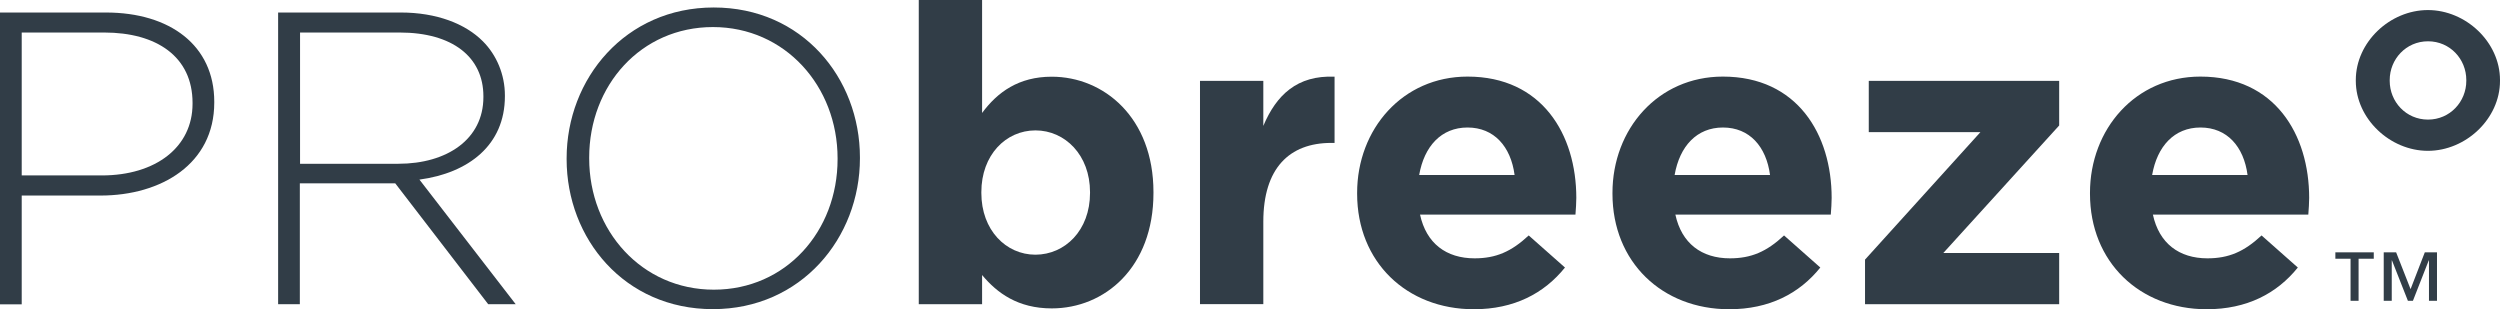 <?xml version="1.0" encoding="utf-8"?>
<!-- Generator: Adobe Illustrator 23.0.6, SVG Export Plug-In . SVG Version: 6.00 Build 0)  -->
<svg version="1.1" id="Layer_1" xmlns="http://www.w3.org/2000/svg" xmlns:xlink="http://www.w3.org/1999/xlink" x="0px" y="0px"
	 viewBox="0 0 233.71 28.9" style="enable-background:new 0 0 233.71 28.9;" xml:space="preserve">
<style type="text/css">
	.st0{fill:#313D47;}
</style>
<g>
	<path class="st0" d="M0,1.17h9.9c6,0,10.13,3.08,10.13,8.34v0.08c0,5.73-4.95,8.69-10.63,8.69H2.03v10.17H0V1.17z M9.51,16.4
		c5.06,0,8.49-2.65,8.49-6.7V9.62c0-4.32-3.35-6.58-8.26-6.58H2.03V16.4H9.51z"/>
	<path class="st0" d="M26.02,1.17h11.45c3.35,0,6.04,1.05,7.67,2.69c1.29,1.29,2.06,3.12,2.06,5.06V9c0,4.56-3.39,7.17-7.99,7.79
		l9,11.65h-2.57l-8.69-11.3h-8.92v11.3h-2.03V1.17z M37.24,15.31c4.56,0,7.95-2.3,7.95-6.23V9c0-3.66-2.88-5.96-7.83-5.96h-9.31
		v12.27H37.24z"/>
	<path class="st0" d="M52.97,14.88V14.8c0-7.44,5.49-14.1,13.75-14.1c8.26,0,13.67,6.58,13.67,14.02v0.08
		c0,7.44-5.49,14.1-13.75,14.1C58.39,28.9,52.97,22.32,52.97,14.88z M78.3,14.88V14.8c0-6.74-4.91-12.27-11.65-12.27
		S55.08,7.99,55.08,14.73v0.08c0,6.74,4.91,12.27,11.65,12.27S78.3,21.62,78.3,14.88z"/>
	<path class="st0" d="M91.81,25.71v2.73h-5.92V0h5.92v10.56c1.44-1.95,3.43-3.39,6.51-3.39c4.87,0,9.51,3.82,9.51,10.79v0.08
		c0,6.97-4.56,10.79-9.51,10.79C95.16,28.83,93.21,27.39,91.81,25.71z M101.9,18.04v-0.08c0-3.47-2.34-5.77-5.1-5.77
		c-2.77,0-5.06,2.3-5.06,5.77v0.08c0,3.47,2.3,5.77,5.06,5.77C99.56,23.8,101.9,21.54,101.9,18.04z"/>
	<path class="st0" d="M112.18,7.56h5.92v4.21c1.21-2.88,3.16-4.75,6.66-4.6v6.19h-0.31c-3.93,0-6.35,2.38-6.35,7.36v7.71h-5.92V7.56
		z"/>
	<path class="st0" d="M126.87,18.11v-0.08c0-5.96,4.25-10.87,10.32-10.87c6.97,0,10.17,5.42,10.17,11.34c0,0.47-0.04,1.01-0.08,1.56
		h-14.53c0.58,2.69,2.45,4.09,5.1,4.09c1.99,0,3.43-0.62,5.06-2.14l3.39,3c-1.95,2.42-4.75,3.9-8.53,3.9
		C131.5,28.9,126.87,24.5,126.87,18.11z M141.59,16.36c-0.35-2.65-1.91-4.44-4.4-4.44c-2.45,0-4.05,1.75-4.52,4.44H141.59z"/>
	<path class="st0" d="M150.74,18.11v-0.08c0-5.96,4.25-10.87,10.32-10.87c6.97,0,10.17,5.42,10.17,11.34c0,0.47-0.04,1.01-0.08,1.56
		h-14.53c0.58,2.69,2.45,4.09,5.1,4.09c1.99,0,3.43-0.62,5.06-2.14l3.39,3c-1.95,2.42-4.75,3.9-8.53,3.9
		C155.38,28.9,150.74,24.5,150.74,18.11z M165.47,16.36c-0.35-2.65-1.91-4.44-4.4-4.44c-2.45,0-4.05,1.75-4.52,4.44H165.47z"/>
	<path class="st0" d="M174.35,24.27l10.79-11.92H174.7V7.56h17.8v4.17l-10.83,11.92h10.83v4.79h-18.15V24.27z"/>
	<path class="st0" d="M195.38,18.11v-0.08c0-5.96,4.25-10.87,10.32-10.87c6.97,0,10.17,5.42,10.17,11.34c0,0.47-0.04,1.01-0.08,1.56
		h-14.53c0.58,2.69,2.45,4.09,5.1,4.09c1.99,0,3.43-0.62,5.06-2.14l3.39,3c-1.95,2.42-4.75,3.9-8.53,3.9
		C200.02,28.9,195.38,24.5,195.38,18.11z M210.11,16.36c-0.35-2.65-1.91-4.44-4.4-4.44c-2.45,0-4.05,1.75-4.52,4.44H210.11z"/>
	<path class="st0" d="M221.91,24.19h-1.42v3.93h-0.75v-3.93h-1.42v-0.6h3.59V24.19z M227.82,28.12h-0.75v-3.78h-0.02l-1.48,3.78
		h-0.47l-1.49-3.78h-0.02v3.78h-0.75v-4.53h1.16l1.35,3.44l1.33-3.44h1.14V28.12z"/>
	<path class="st0" d="M220.23,7.56V7.48c0-3.54,3.19-6.54,6.74-6.54c3.55,0,6.74,3,6.74,6.54v0.08c0,3.54-3.19,6.54-6.74,6.54
		C223.43,14.1,220.23,11.1,220.23,7.56z M230.56,7.56V7.48c0-1.95-1.52-3.62-3.58-3.62c-2.06,0-3.58,1.68-3.58,3.62v0.08
		c0,1.95,1.52,3.62,3.58,3.62C229.04,11.18,230.56,9.5,230.56,7.56z"/>
</g>
</svg>
